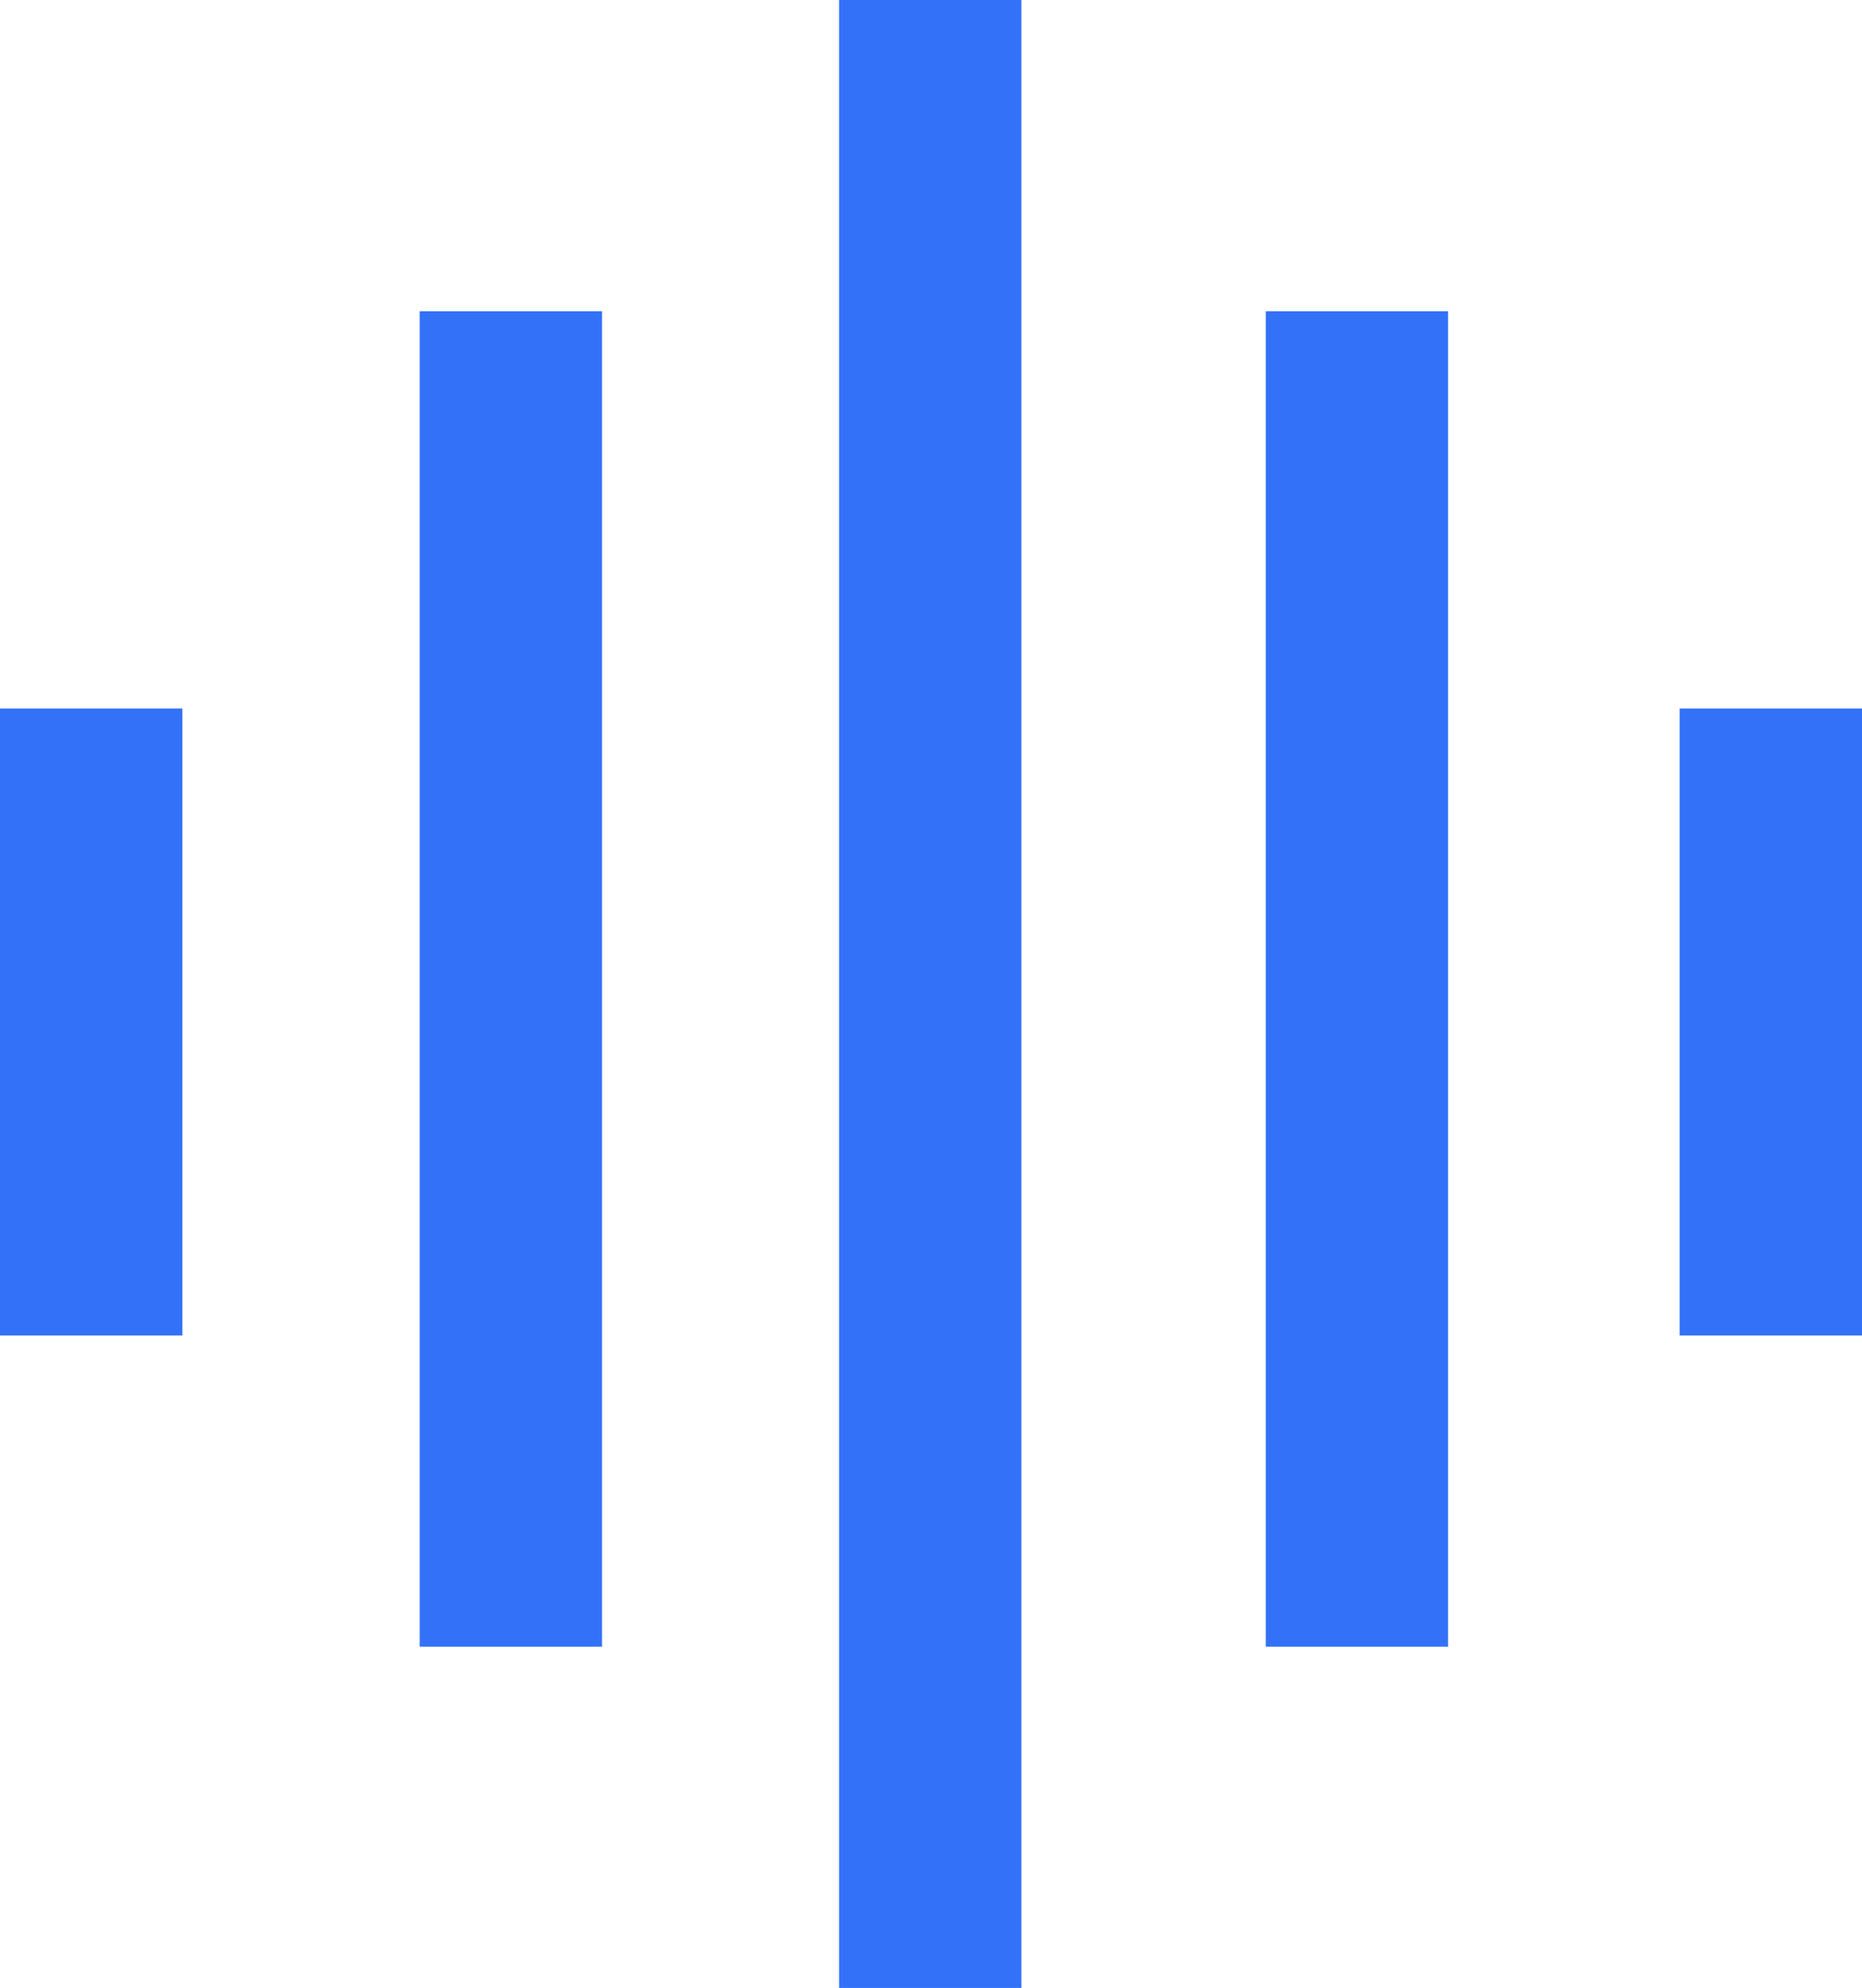 <?xml version="1.0" encoding="UTF-8"?> <svg xmlns="http://www.w3.org/2000/svg" width="74" height="79" viewBox="0 0 74 79" fill="none"><g clip-path="url(#clip0_152_1110)"><path d="M40.593 0H33.347V79H40.593V0Z" fill="#3372F8"></path><path d="M57.55 12.368H50.304V65.439H57.55V12.368Z" fill="#3372F8"></path><path d="M74 28.156H66.753V53.071H74V28.156Z" fill="#3372F8"></path><path d="M7.247 28.156H0V53.071H7.247V28.156Z" fill="#3372F8"></path><path d="M23.926 12.368H16.679V65.439H23.926V12.368Z" fill="#3372F8"></path></g><defs><clipPath id="clip0_152_1110"><rect width="74" height="79" fill="white"></rect></clipPath></defs></svg> 